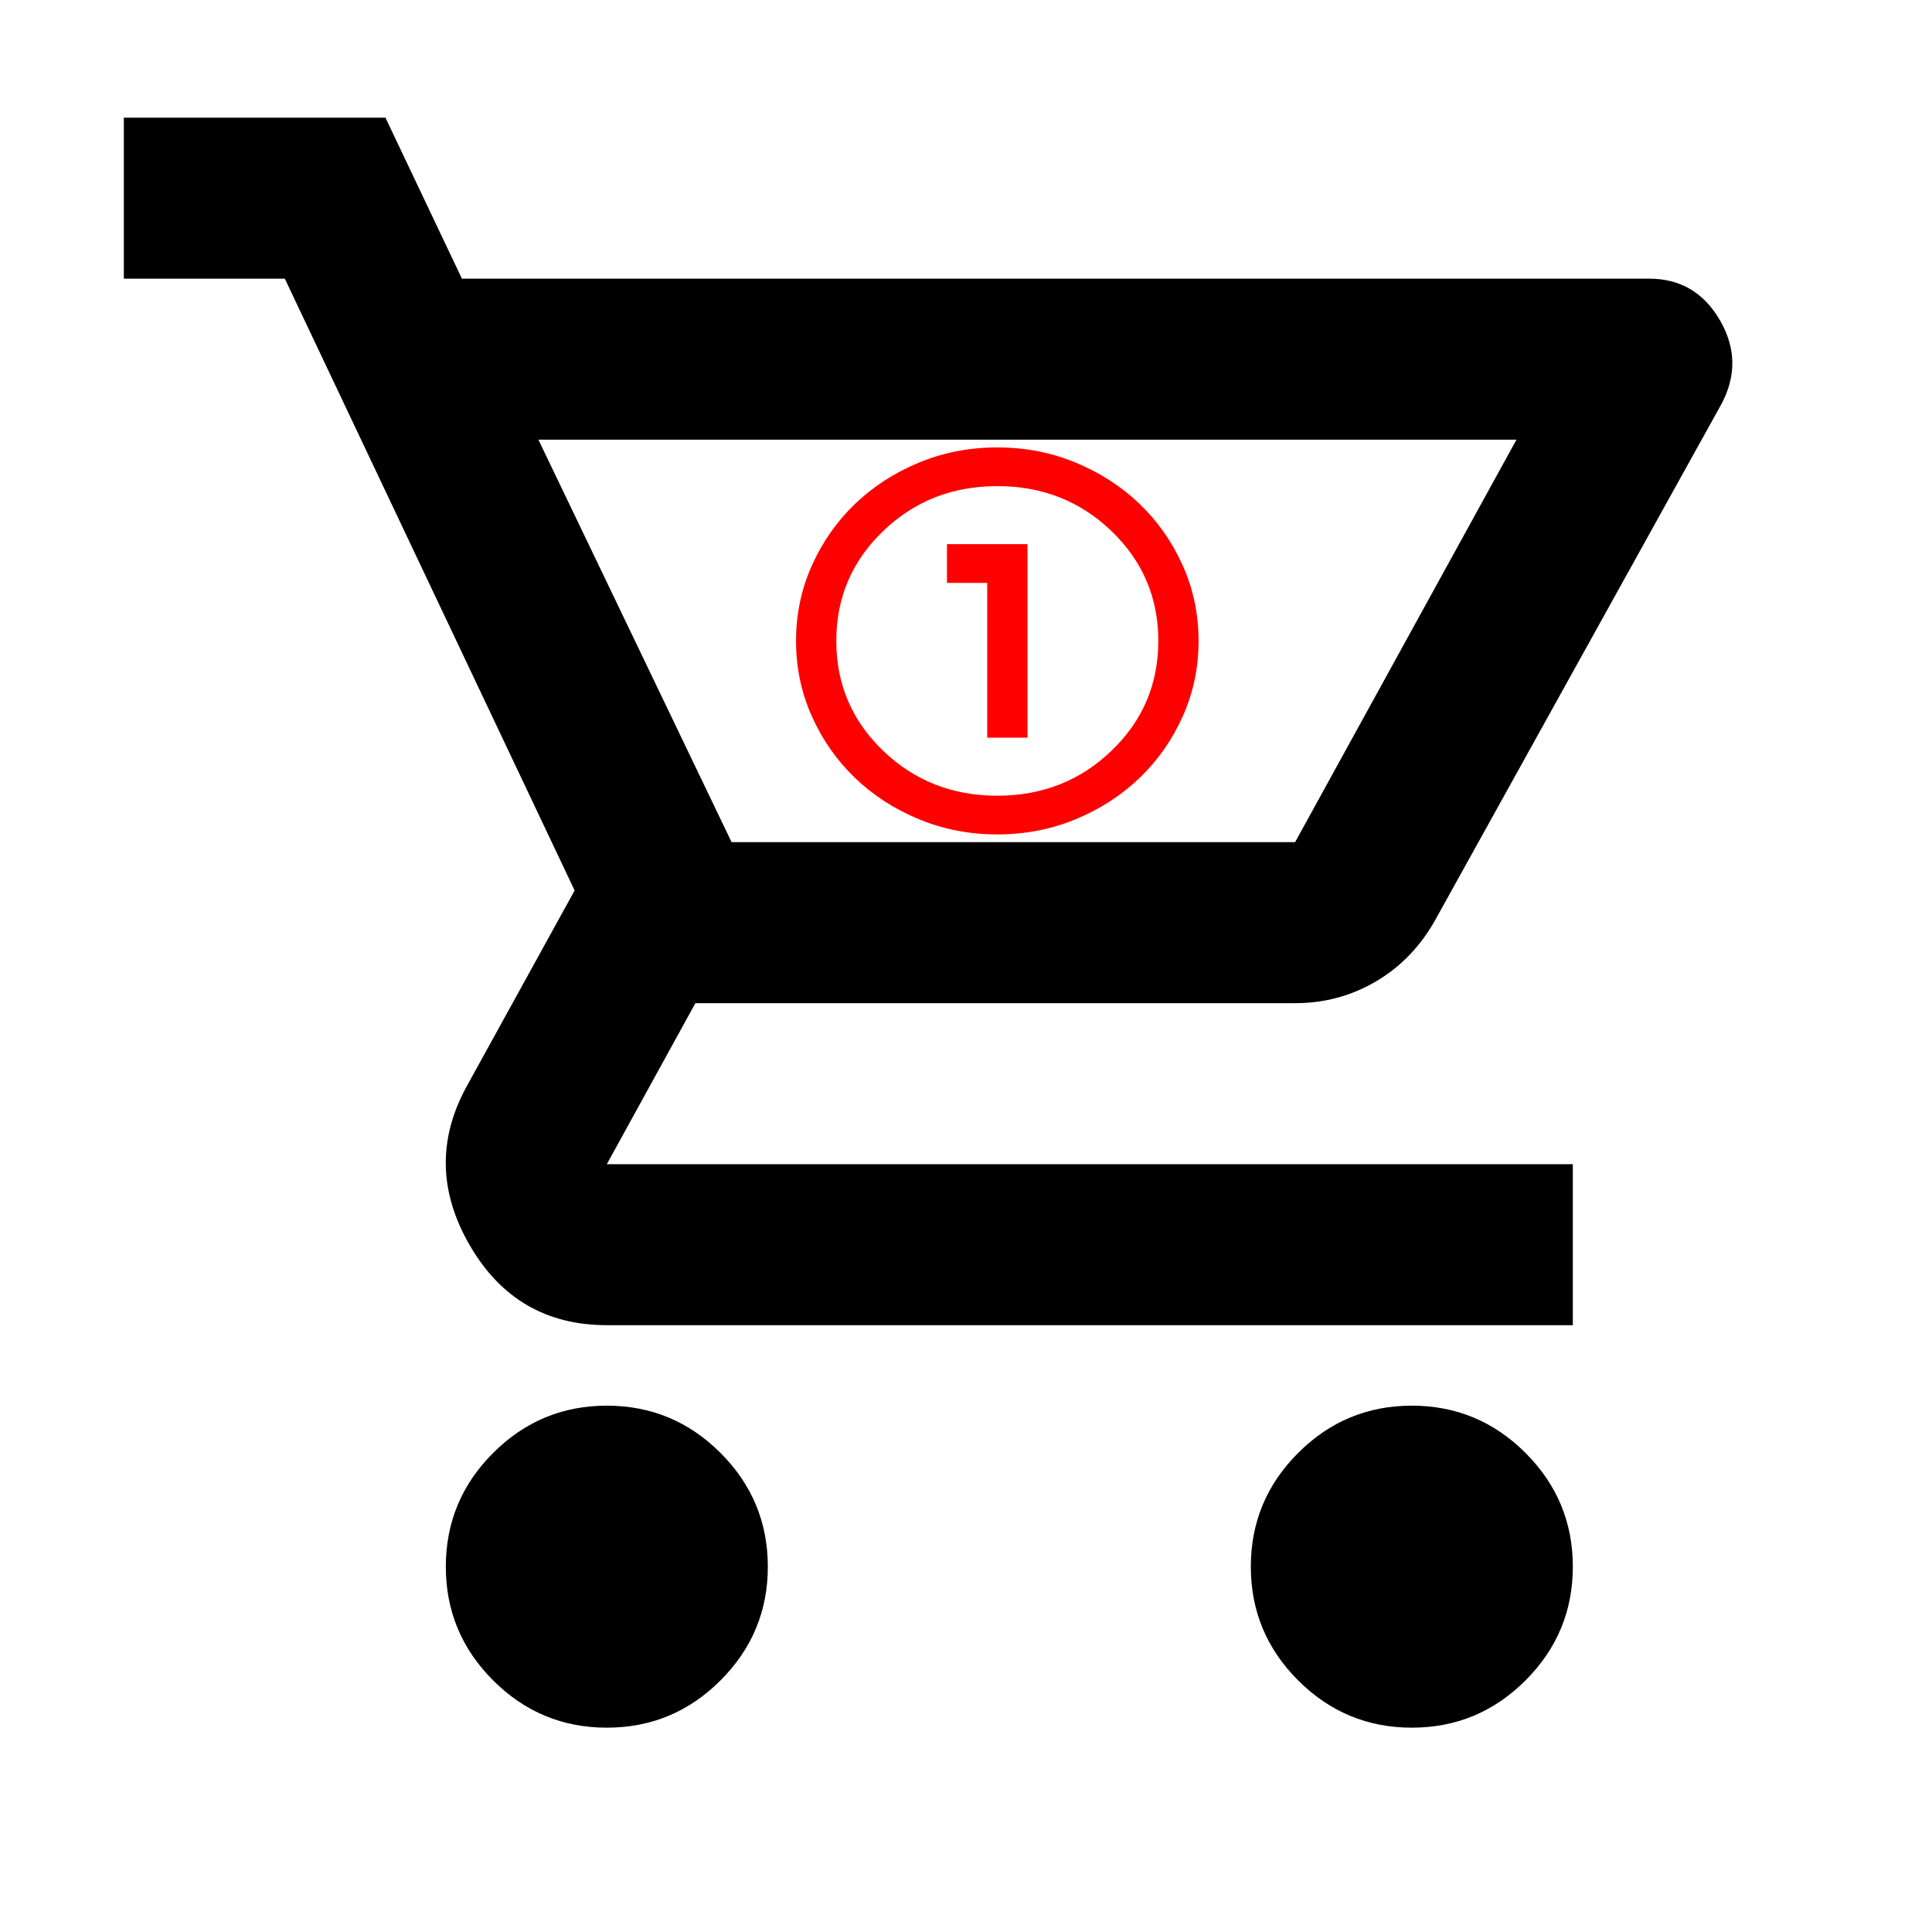 <?xml version="1.0" encoding="UTF-8" standalone="no"?>
<svg
   height="50px"
   viewBox="0 -960 960 960"
   width="50px"
   fill="#000000"
   version="1.1"
   id="svg69"
   xml:space="preserve"
   xmlns="http://www.w3.org/2000/svg"
   xmlns:svg="http://www.w3.org/2000/svg"><defs
     id="defs73" /><path
     d="m 301.529,-101.529 q -33,0 -56.5,-23.5 -23.5,-23.5 -23.5,-56.5 0,-33 23.5,-56.5 23.5,-23.5 56.5,-23.5 33,0 56.5,23.5 23.5,23.5 23.5,56.5 0,33 -23.5,56.5 -23.5,23.5 -56.5,23.5 z m 400,0 q -33,0 -56.5,-23.5 -23.5,-23.5 -23.5,-56.5 0,-33 23.5,-56.5 23.5,-23.5 56.5,-23.5 33,0 56.5,23.5 23.5,23.5 23.5,56.5 0,33 -23.5,56.5 -23.5,23.5 -56.5,23.5 z m -434,-640 96,200 h 280 l 110,-200 z m -38,-80 h 590 q 23,0 35,20.5 12,20.5 1,41.5 l -142,256 q -11,20 -29.5,31 -18.5,11 -40.5,11 h -298 l -44,80 h 480 v 80 h -480 q -45,0 -68,-39.5 -23,-39.5 -2,-78.5 l 54,-98 -144,-304 H 61.529 v -80 H 191.529 Z m 134,280 h 280 z"
     id="path67" /><g
     style="fill:#ff0000"
     id="g146"
     transform="matrix(0.285,0,0,0.274,298.411,-546.523)"><path
       d="m 691.724,4.161 q -72.812,0 -136.852,-27.634 -64.04,-27.634 -111.412,-75.006 -47.372,-47.372 -75.006,-111.412 -27.634,-64.04 -27.634,-136.852 0,-72.812 27.634,-136.852 27.634,-64.04 75.006,-111.412 47.372,-47.372 111.412,-75.006 64.04,-27.634 136.852,-27.634 72.812,0 136.852,27.634 64.04,27.634 111.412,75.006 47.372,47.372 75.006,111.412 27.634,64.04 27.634,136.852 0,72.812 -27.634,136.852 -27.634,64.04 -75.006,111.412 -47.372,47.372 -111.412,75.006 -64.04,27.634 -136.852,27.634 z m 0,-70.181 q 117.552,0 199.137,-81.585 81.585,-81.585 81.585,-199.137 0,-117.553 -81.585,-199.137 -81.585,-81.585 -199.137,-81.585 -117.553,0 -199.137,81.585 -81.585,81.585 -81.585,199.137 0,117.552 81.585,199.137 81.585,81.585 199.137,81.585 z m 0,-280.722 z m -17.545,175.451 h 70.181 V -522.193 H 603.998 v 70.181 h 70.181 z"
       id="path137"
       style="stroke-width:0.877" /></g></svg>
